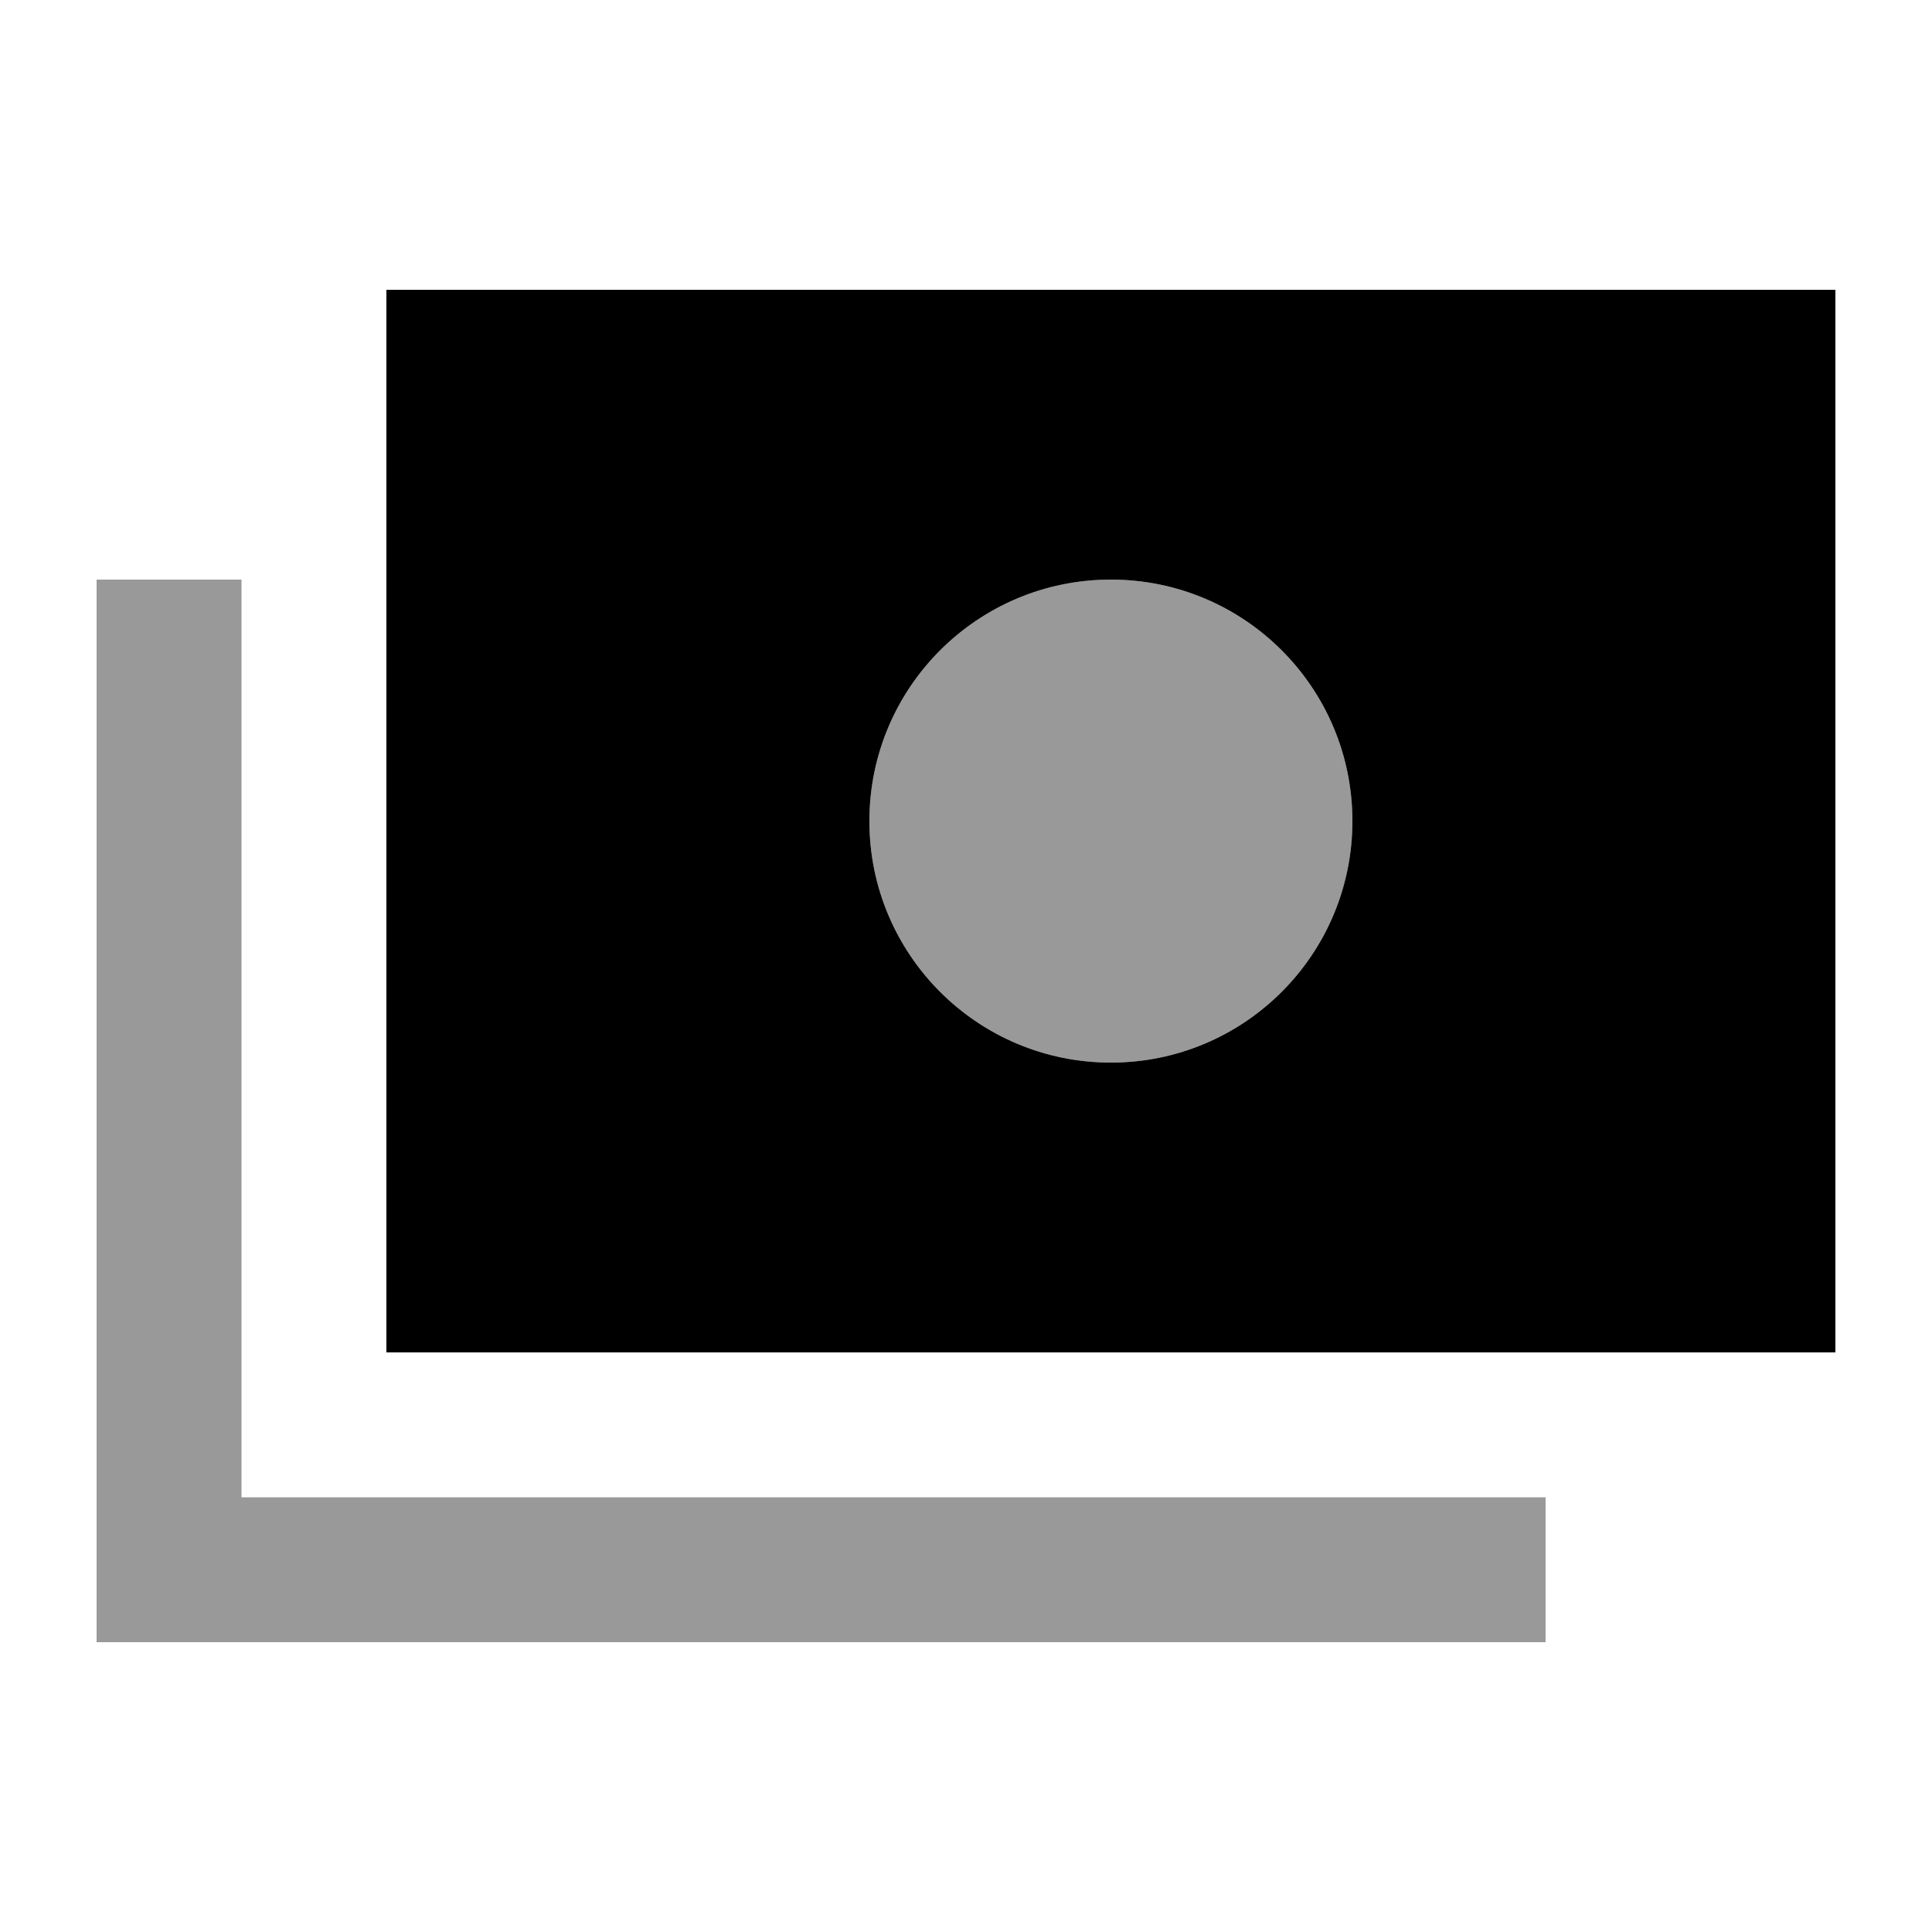 <svg xmlns="http://www.w3.org/2000/svg" viewBox="0 0 640 640"><!--! Font Awesome Pro 7.1.0 by @fontawesome - https://fontawesome.com License - https://fontawesome.com/license (Commercial License) Copyright 2025 Fonticons, Inc. --><path opacity=".4" fill="currentColor" d="M32 192L32 544L512 544L512 496L80 496L80 192L32 192zM288 272C288 316.2 323.8 352 368 352C412.2 352 448 316.2 448 272C448 227.8 412.2 192 368 192C323.8 192 288 227.8 288 272z"/><path fill="currentColor" d="M608 96L128 96L128 448L608 448L608 96zM368 192C412.2 192 448 227.8 448 272C448 316.2 412.2 352 368 352C323.8 352 288 316.2 288 272C288 227.8 323.8 192 368 192z"/></svg>